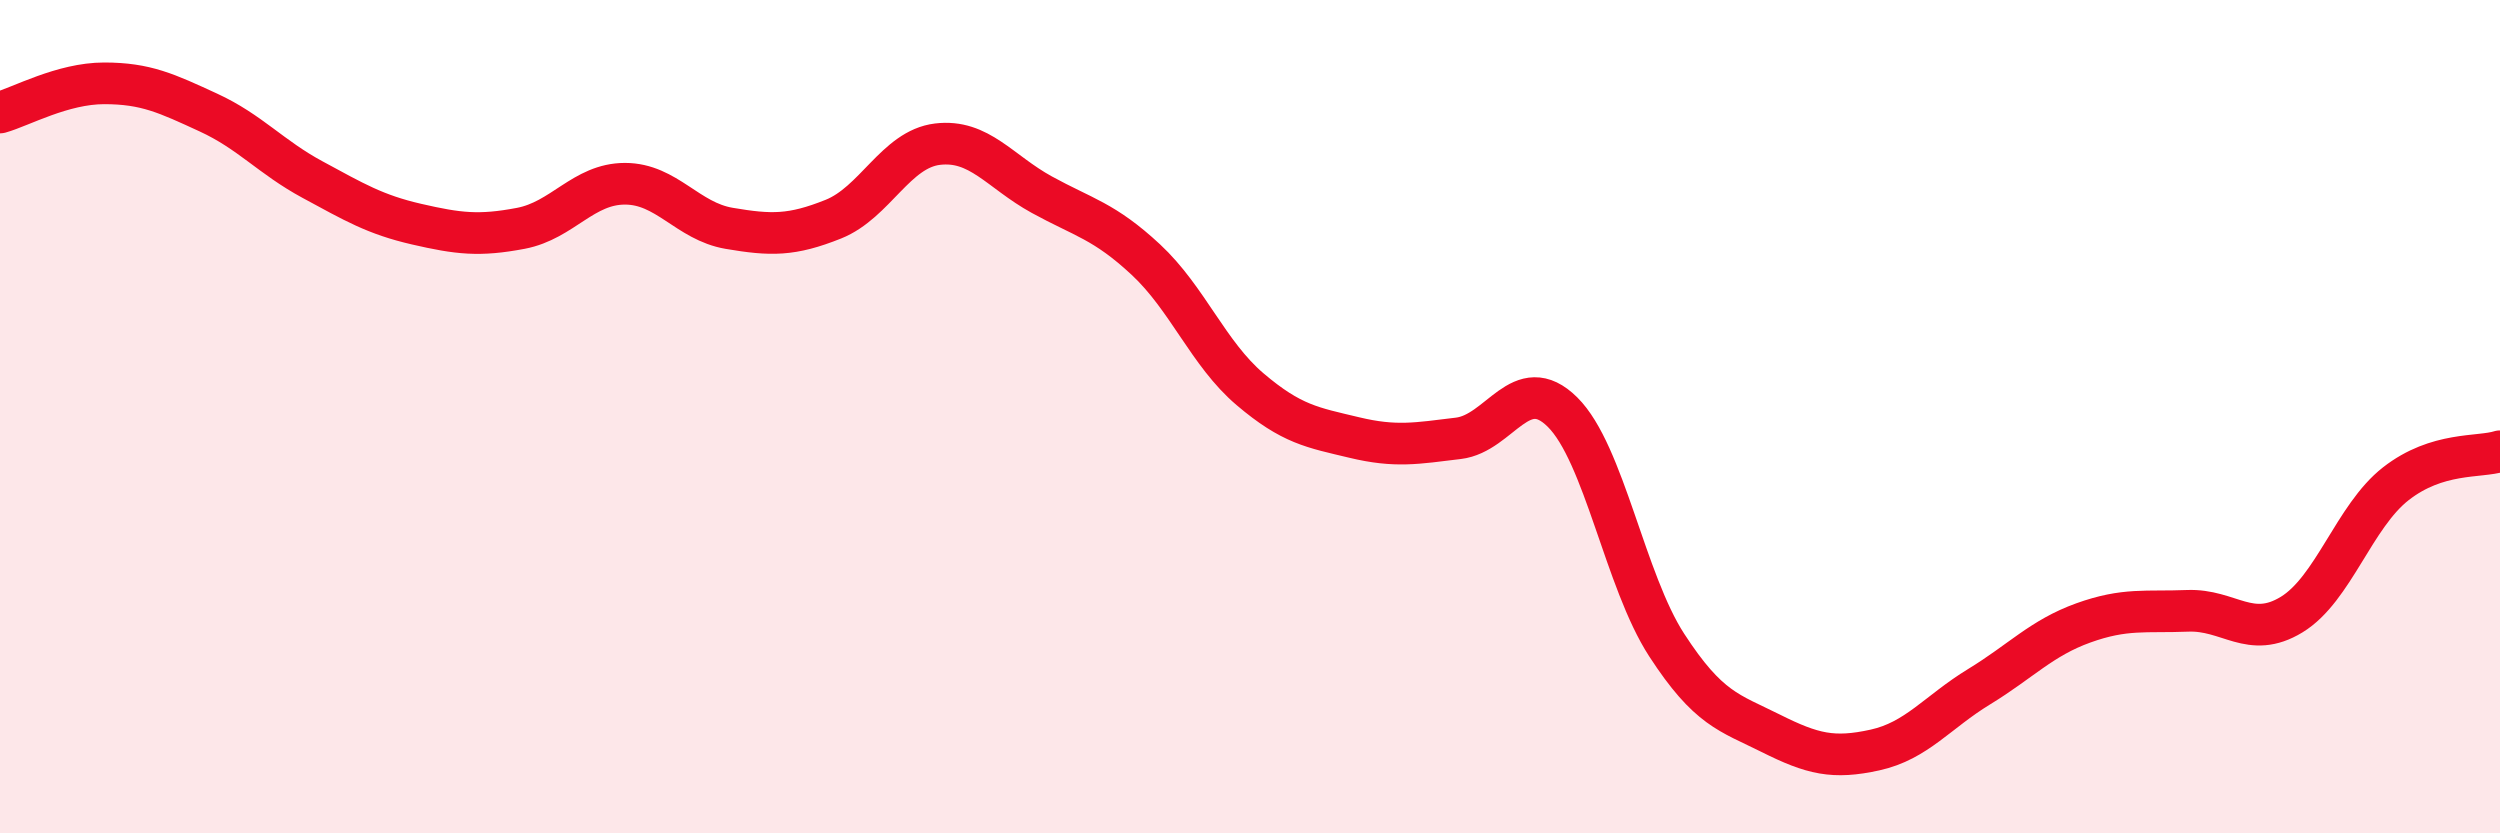 
    <svg width="60" height="20" viewBox="0 0 60 20" xmlns="http://www.w3.org/2000/svg">
      <path
        d="M 0,2.7 C 0.5,2.56 1.5,2 2.5,2 C 3.5,2 4,2.24 5,2.7 C 6,3.16 6.5,3.77 7.5,4.31 C 8.5,4.85 9,5.15 10,5.38 C 11,5.61 11.5,5.67 12.5,5.48 C 13.5,5.29 14,4.41 15,4.41 C 16,4.41 16.5,5.31 17.5,5.48 C 18.5,5.65 19,5.66 20,5.26 C 21,4.86 21.5,3.58 22.5,3.46 C 23.5,3.34 24,4.12 25,4.67 C 26,5.22 26.5,5.3 27.5,6.23 C 28.5,7.16 29,8.49 30,9.34 C 31,10.19 31.5,10.26 32.5,10.5 C 33.5,10.74 34,10.64 35,10.52 C 36,10.4 36.5,8.9 37.5,9.89 C 38.5,10.88 39,13.94 40,15.48 C 41,17.02 41.5,17.1 42.5,17.6 C 43.5,18.1 44,18.22 45,18 C 46,17.78 46.5,17.09 47.5,16.48 C 48.5,15.87 49,15.31 50,14.95 C 51,14.59 51.5,14.7 52.5,14.66 C 53.5,14.62 54,15.36 55,14.75 C 56,14.14 56.5,12.39 57.5,11.61 C 58.5,10.83 59.5,10.99 60,10.83L60 20L0 20Z"
        fill="#EB0A25"
        opacity="0.1"
        stroke-linecap="round"
        stroke-linejoin="round"
      />
      <path
        d="M 0,2.7 C 0.5,2.56 1.5,2 2.5,2 C 3.5,2 4,2.24 5,2.7 C 6,3.16 6.5,3.77 7.5,4.31 C 8.5,4.85 9,5.15 10,5.38 C 11,5.61 11.5,5.67 12.5,5.48 C 13.5,5.29 14,4.41 15,4.41 C 16,4.41 16.5,5.31 17.5,5.48 C 18.5,5.65 19,5.66 20,5.26 C 21,4.86 21.5,3.58 22.5,3.46 C 23.5,3.34 24,4.12 25,4.67 C 26,5.22 26.5,5.3 27.5,6.23 C 28.5,7.16 29,8.49 30,9.34 C 31,10.19 31.5,10.26 32.5,10.5 C 33.5,10.74 34,10.64 35,10.52 C 36,10.4 36.5,8.9 37.5,9.89 C 38.5,10.88 39,13.94 40,15.48 C 41,17.02 41.5,17.1 42.5,17.6 C 43.5,18.1 44,18.22 45,18 C 46,17.78 46.5,17.09 47.5,16.48 C 48.5,15.87 49,15.31 50,14.95 C 51,14.59 51.5,14.7 52.5,14.66 C 53.5,14.62 54,15.36 55,14.75 C 56,14.14 56.5,12.39 57.5,11.61 C 58.5,10.83 59.5,10.99 60,10.83"
        stroke="#EB0A25"
        stroke-width="1"
        fill="none"
        stroke-linecap="round"
        stroke-linejoin="round"
      />
    </svg>
  